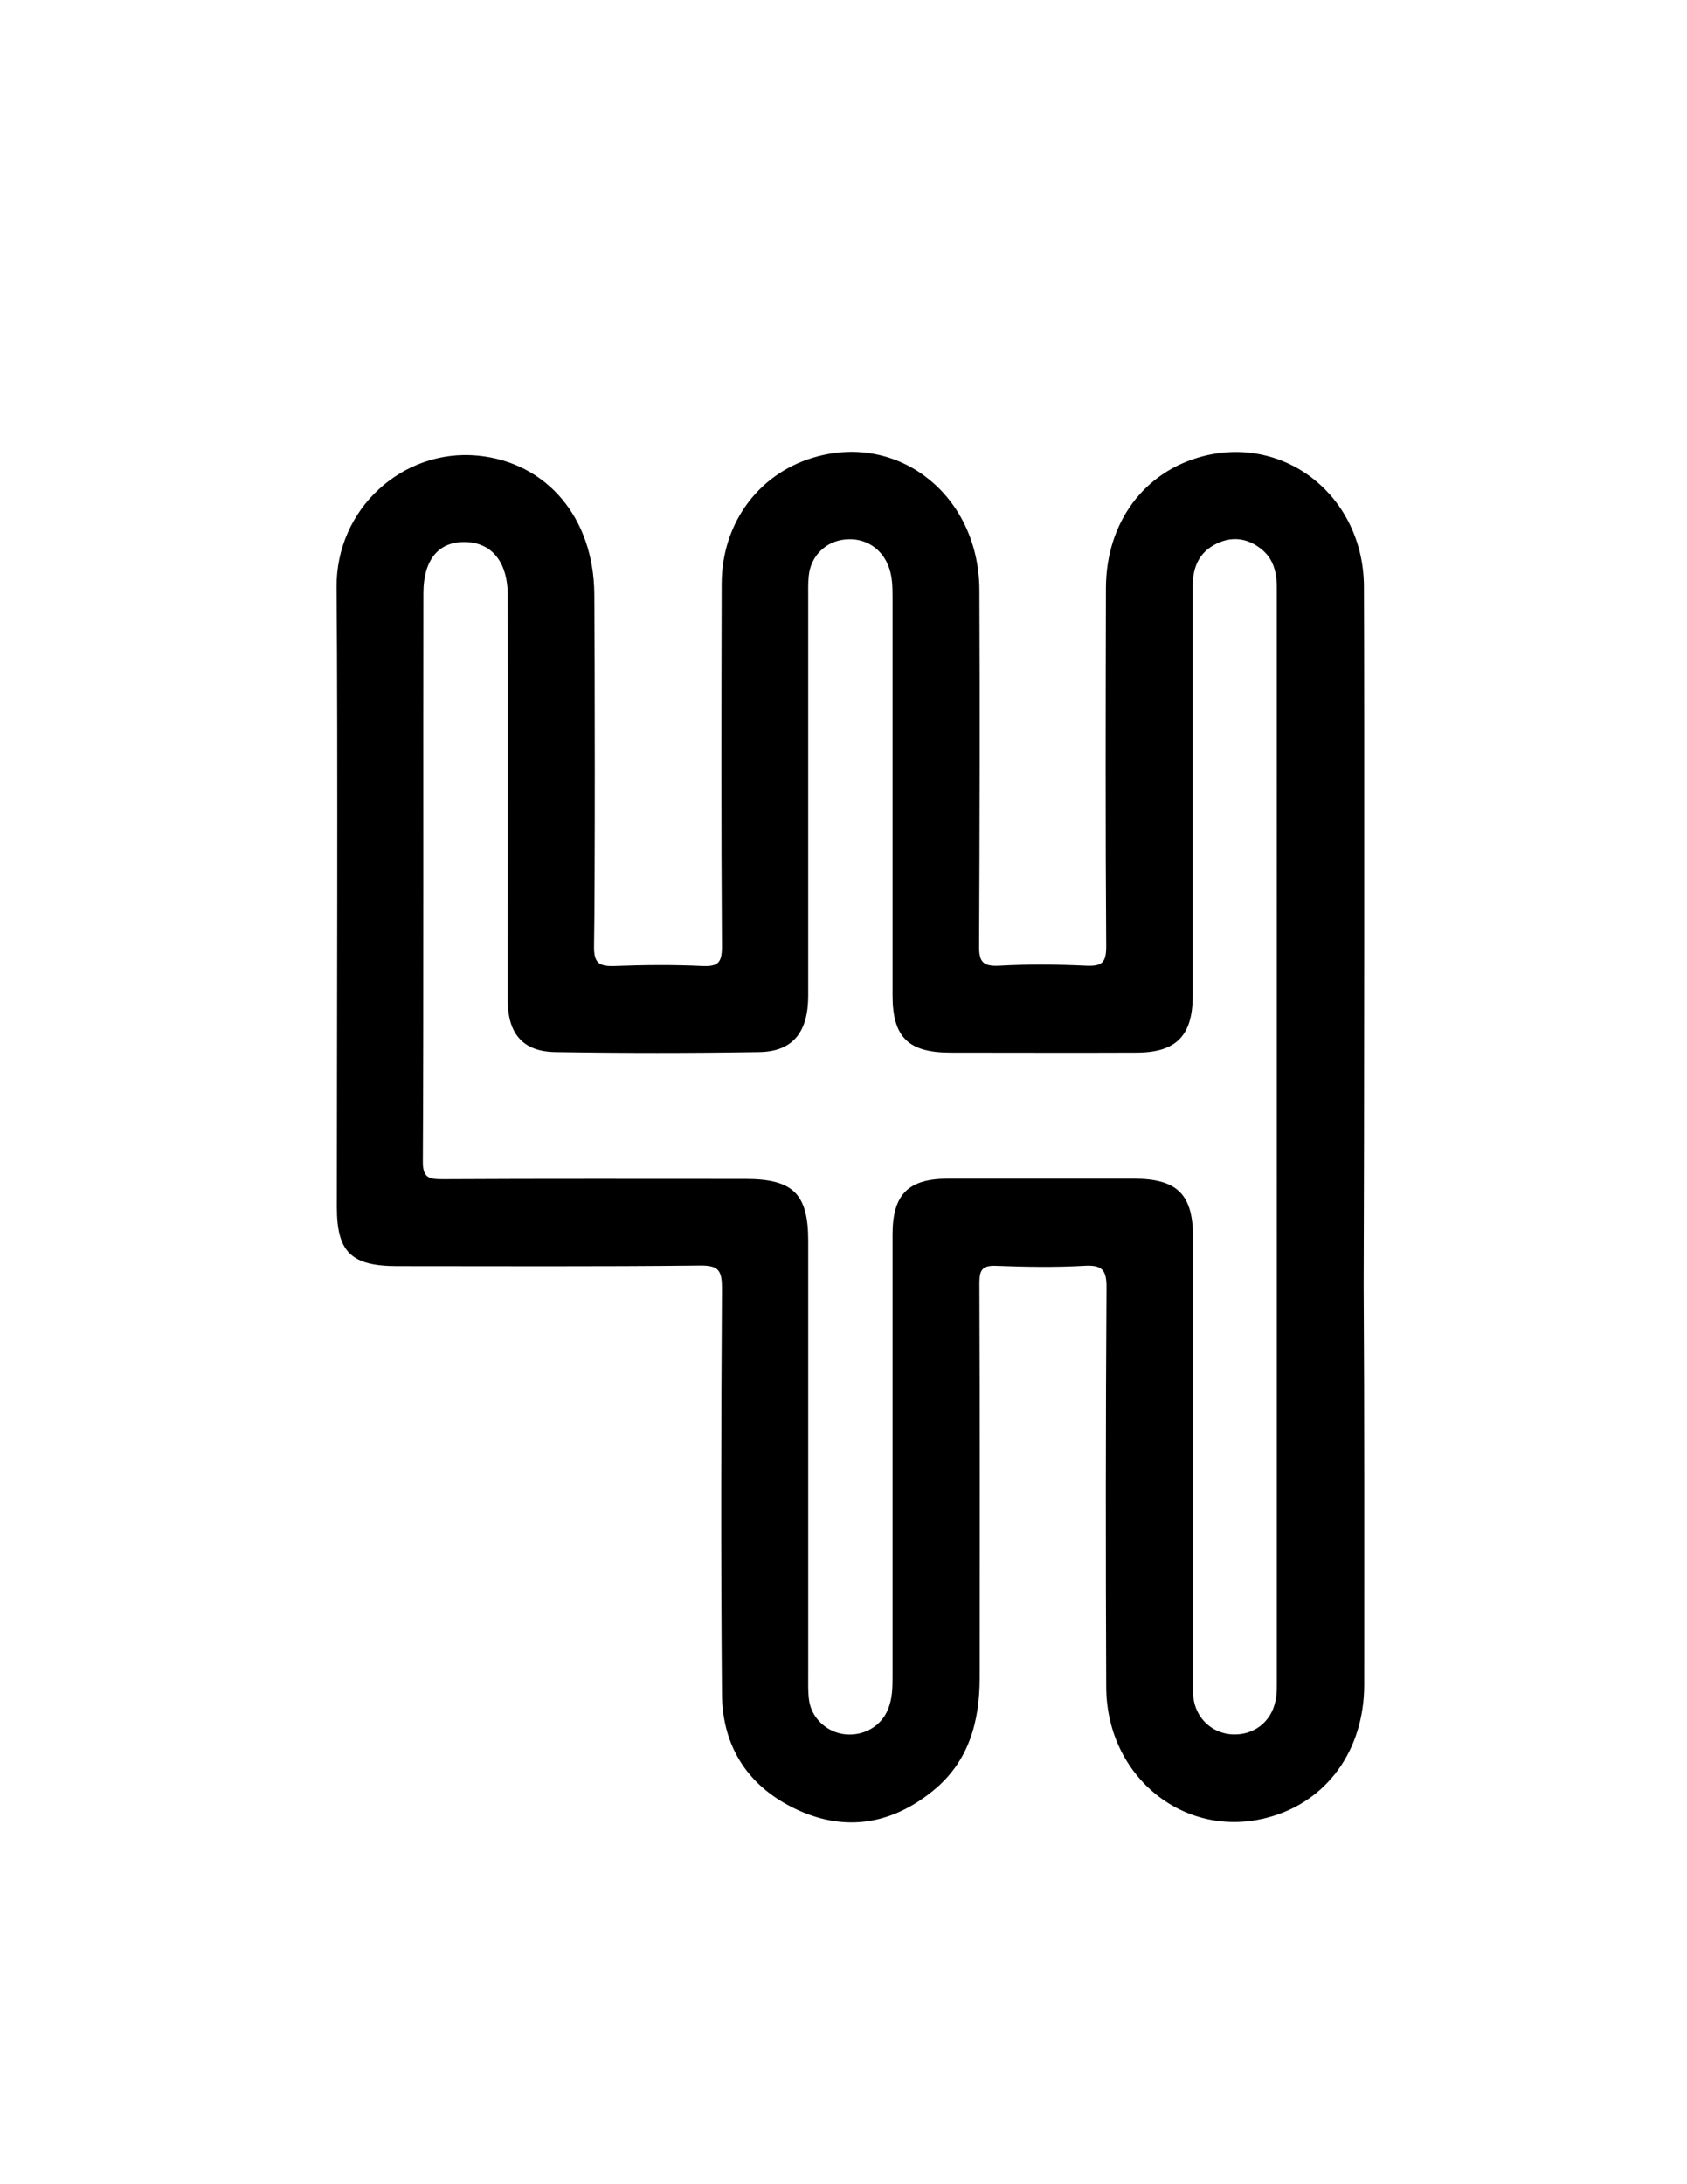 <?xml version="1.0" encoding="utf-8"?>
<!-- Generator: Adobe Illustrator 28.1.0, SVG Export Plug-In . SVG Version: 6.00 Build 0)  -->
<svg version="1.1" id="Calque_1" xmlns="http://www.w3.org/2000/svg" xmlns:xlink="http://www.w3.org/1999/xlink" x="0px" y="0px"
	 viewBox="0 0 612 792" style="enable-background:new 0 0 612 792;" xml:space="preserve">
<path d="M494.7,466.2c0.2-43.4,0.3-210.2,0.1-253.6c-0.2-32.4-28.3-54.9-58.3-47.2c-21.4,5.5-35.2,24-35.3,47.7
	c-0.1,43.4-0.2,86.8,0.1,130.2c0,5.8-1.6,7.1-7.1,6.9c-10.6-0.5-21.2-0.6-31.8,0c-6.2,0.3-7.3-1.8-7.2-7.5
	c0.2-42.9,0.3-85.8,0.1-128.7c-0.1-33.5-28-56.5-58.4-48.6c-21,5.4-35,23.7-35.1,46.2c-0.1,43.9-0.2,87.8,0.1,131.8
	c0,5.9-1.6,7.1-7.1,6.9c-10.6-0.5-21.2-0.4-31.8,0c-5.7,0.2-7.6-1.1-7.5-7.2c0.4-22.2,0.3-105.5,0.1-127.7
	c-0.2-27.7-17.3-47.8-42.3-50.2c-27.1-2.6-51.5,19.2-51.2,47.9c0.5,54.5,0.1,170.1,0.1,224.6c0,16.3,5.2,21.4,21.9,21.4
	c36.6,0,73.2,0.2,109.8-0.2c7-0.1,8,2,8,8.3c-0.3,49-0.4,97.9,0,146.9c0.1,19.7,9.9,34.2,27.7,42.3c17.4,7.9,34,5,48.8-7
	c13-10.5,17-25,17-41c0-47.7,0.1-95.4-0.1-143.1c0-4.8,1-6.5,6.1-6.3c10.6,0.4,21.2,0.6,31.8,0c6.6-0.4,8.3,1.4,8.2,8.1
	c-0.3,48.2-0.3,96.4-0.1,144.6c0.1,32.7,28.6,55.5,58.8,47.3c21.2-5.7,34.8-24.3,34.8-48.2C494.9,562.6,495,514.4,494.7,466.2
	L494.7,466.2z M463.2,447.2L463.2,447.2c0,53.8,0,107.5,0,161.3c0,2.8,0.1,5.6-0.5,8.3c-1.6,7.8-8.1,12.6-15.9,12.1
	c-7.3-0.5-13.1-6-13.9-13.6c-0.3-2.5-0.1-5-0.1-7.6c0-53,0-106,0-159c0-15.6-5.7-21.3-21.5-21.3c-22.5,0-44.9,0-67.4,0
	c-14.4,0-20.1,5.7-20.1,20.2c0,53.5,0,107,0,160.6c0,3.8-0.1,7.6-1.5,11.2c-2.3,6.3-8.6,10.1-15.5,9.5c-6.7-0.6-12.4-5.8-13.3-12.4
	c-0.4-3-0.3-6-0.3-9.1c0-52.5,0-105,0-157.5c0-17-5.5-22.4-22.7-22.4c-36.6,0-73.2-0.1-109.8,0.1c-5.1,0-7.4-0.4-7.3-6.7
	c0.3-48.2,0.1-157.5,0.2-205.7c0-12.8,6-19.4,16.4-18.6c8.8,0.7,14.1,7.6,14.2,18.9c0.1,27,0,115.1,0,142.1c0,2,0,4,0,6.1
	c0.3,11.3,5.7,17.6,17.1,17.8c24.7,0.4,49.5,0.4,74.2,0c12.1-0.2,17.7-7.2,17.7-20.5c0-48,0-95.9,0-143.9c0-2.8-0.1-5.6,0.2-8.3
	c0.7-7.2,6.2-12.6,13.3-13.2c7.2-0.7,13.4,3.3,15.8,10.2c1.2,3.4,1.3,6.9,1.3,10.4c0,48.2,0,96.4,0,144.7c0,15.2,5.7,20.8,21,20.8
	c22.5,0,44.9,0.1,67.4,0c14.5,0,20.5-6.1,20.5-20.8c0-49.5,0-99,0-148.4c0-6.9,2.3-12.3,8.7-15.4c5.8-2.8,11.4-1.9,16.3,2.1
	c4.7,3.8,5.6,9.2,5.5,15C463.2,262.5,463.2,398.8,463.2,447.2z"/>
</svg>

